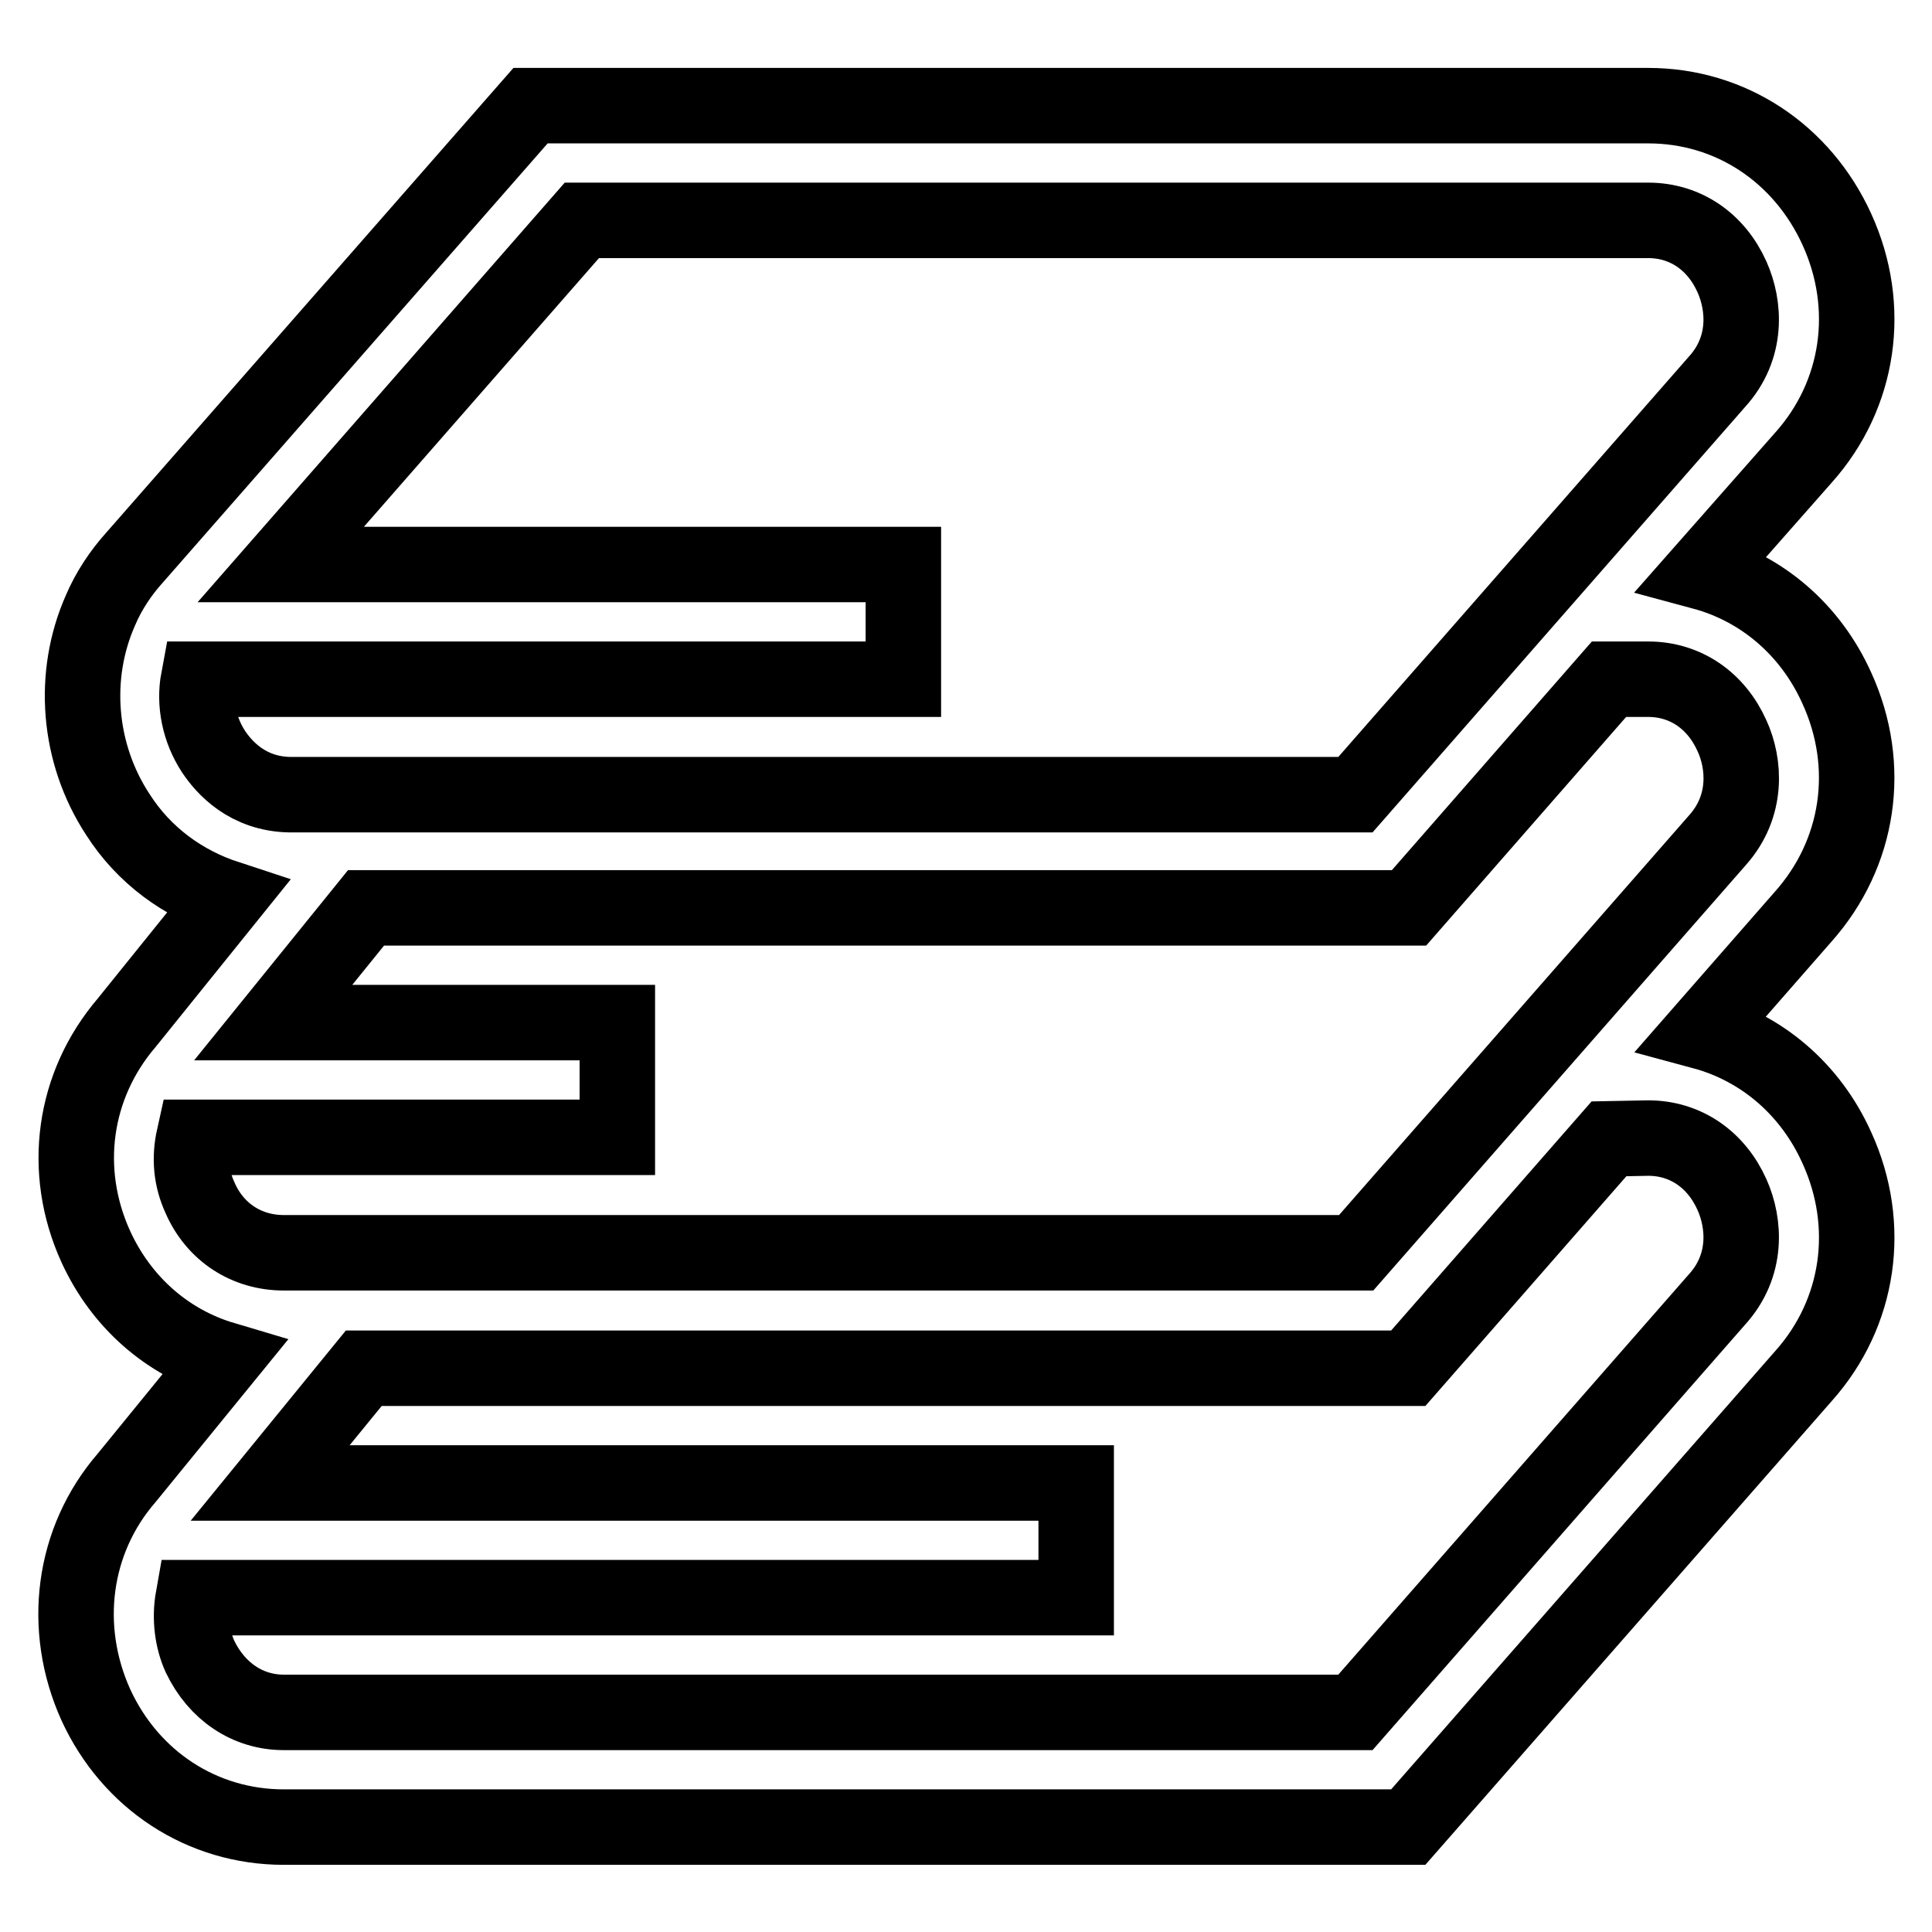 <?xml version="1.0" encoding="utf-8"?>
<!-- Svg Vector Icons : http://www.onlinewebfonts.com/icon -->
<!DOCTYPE svg PUBLIC "-//W3C//DTD SVG 1.1//EN" "http://www.w3.org/Graphics/SVG/1.1/DTD/svg11.dtd">
<svg version="1.1" xmlns="http://www.w3.org/2000/svg" xmlns:xlink="http://www.w3.org/1999/xlink" x="0px" y="0px" viewBox="0 0 256 256" enable-background="new 0 0 256 256" xml:space="preserve">
<g> <path stroke-width="10" fill-opacity="0" stroke="#000000"  d="M243.4,91.2c-3.5-7.8-10-13.3-17.8-15.4L239,60.6c7.4-8.3,9.1-19.9,4.4-30.2c-4.6-10.1-14.1-16.4-25-16.4 H70.3L17.9,73.8c-1.9,2.1-3.5,4.5-4.6,7.1c-3.8,8.6-3,18.9,2.3,27c3.5,5.5,8.7,9.2,14.5,11.1l-13.3,16.5 c-7.1,8.3-8.7,19.6-4.1,29.7c3.4,7.4,9.5,12.7,16.9,14.9l-12.8,15.7c-7.2,8.3-8.7,19.9-4.1,30.1c4.6,10,14.1,16.2,24.9,16.2h149 l52.4-59.8c7.4-8.3,9.1-19.9,4.4-30.2c-3.5-7.8-10-13.3-17.8-15.4l13.3-15.2C246.4,113.1,248.1,101.5,243.4,91.2L243.4,91.2z  M28.3,99.6c-1.9-2.9-2.6-6.4-2-9.6h93.4V74.8H37.2l39.9-45.6h141.3c4.9,0,9,2.8,11.1,7.5c1.7,3.8,2.1,9.4-2,13.9l-47.9,54.7H38.4 C32.8,105.2,29.7,101.7,28.3,99.6z M218.4,150.8c4.9,0,9,2.8,11.1,7.5c1.7,3.8,2.1,9.4-2,13.9l-47.9,54.7H37.6 c-4.8,0-8.9-2.8-11.1-7.4c-1-2.2-1.4-5-0.9-7.8h117v-15.2H35.8l12.4-15.2h138.4l26.6-30.4L218.4,150.8L218.4,150.8z M227.6,111.3 L179.7,166H37.6c-4.9,0-9.1-2.7-11.1-7.3c-1.2-2.6-1.4-5.3-0.8-8h56.1v-15.2H36.2l12.3-15.2h138.2L213.2,90h5.2 c4.9,0,9,2.8,11.1,7.5C231.2,101.2,231.6,106.8,227.6,111.3L227.6,111.3z"/></g>
</svg>